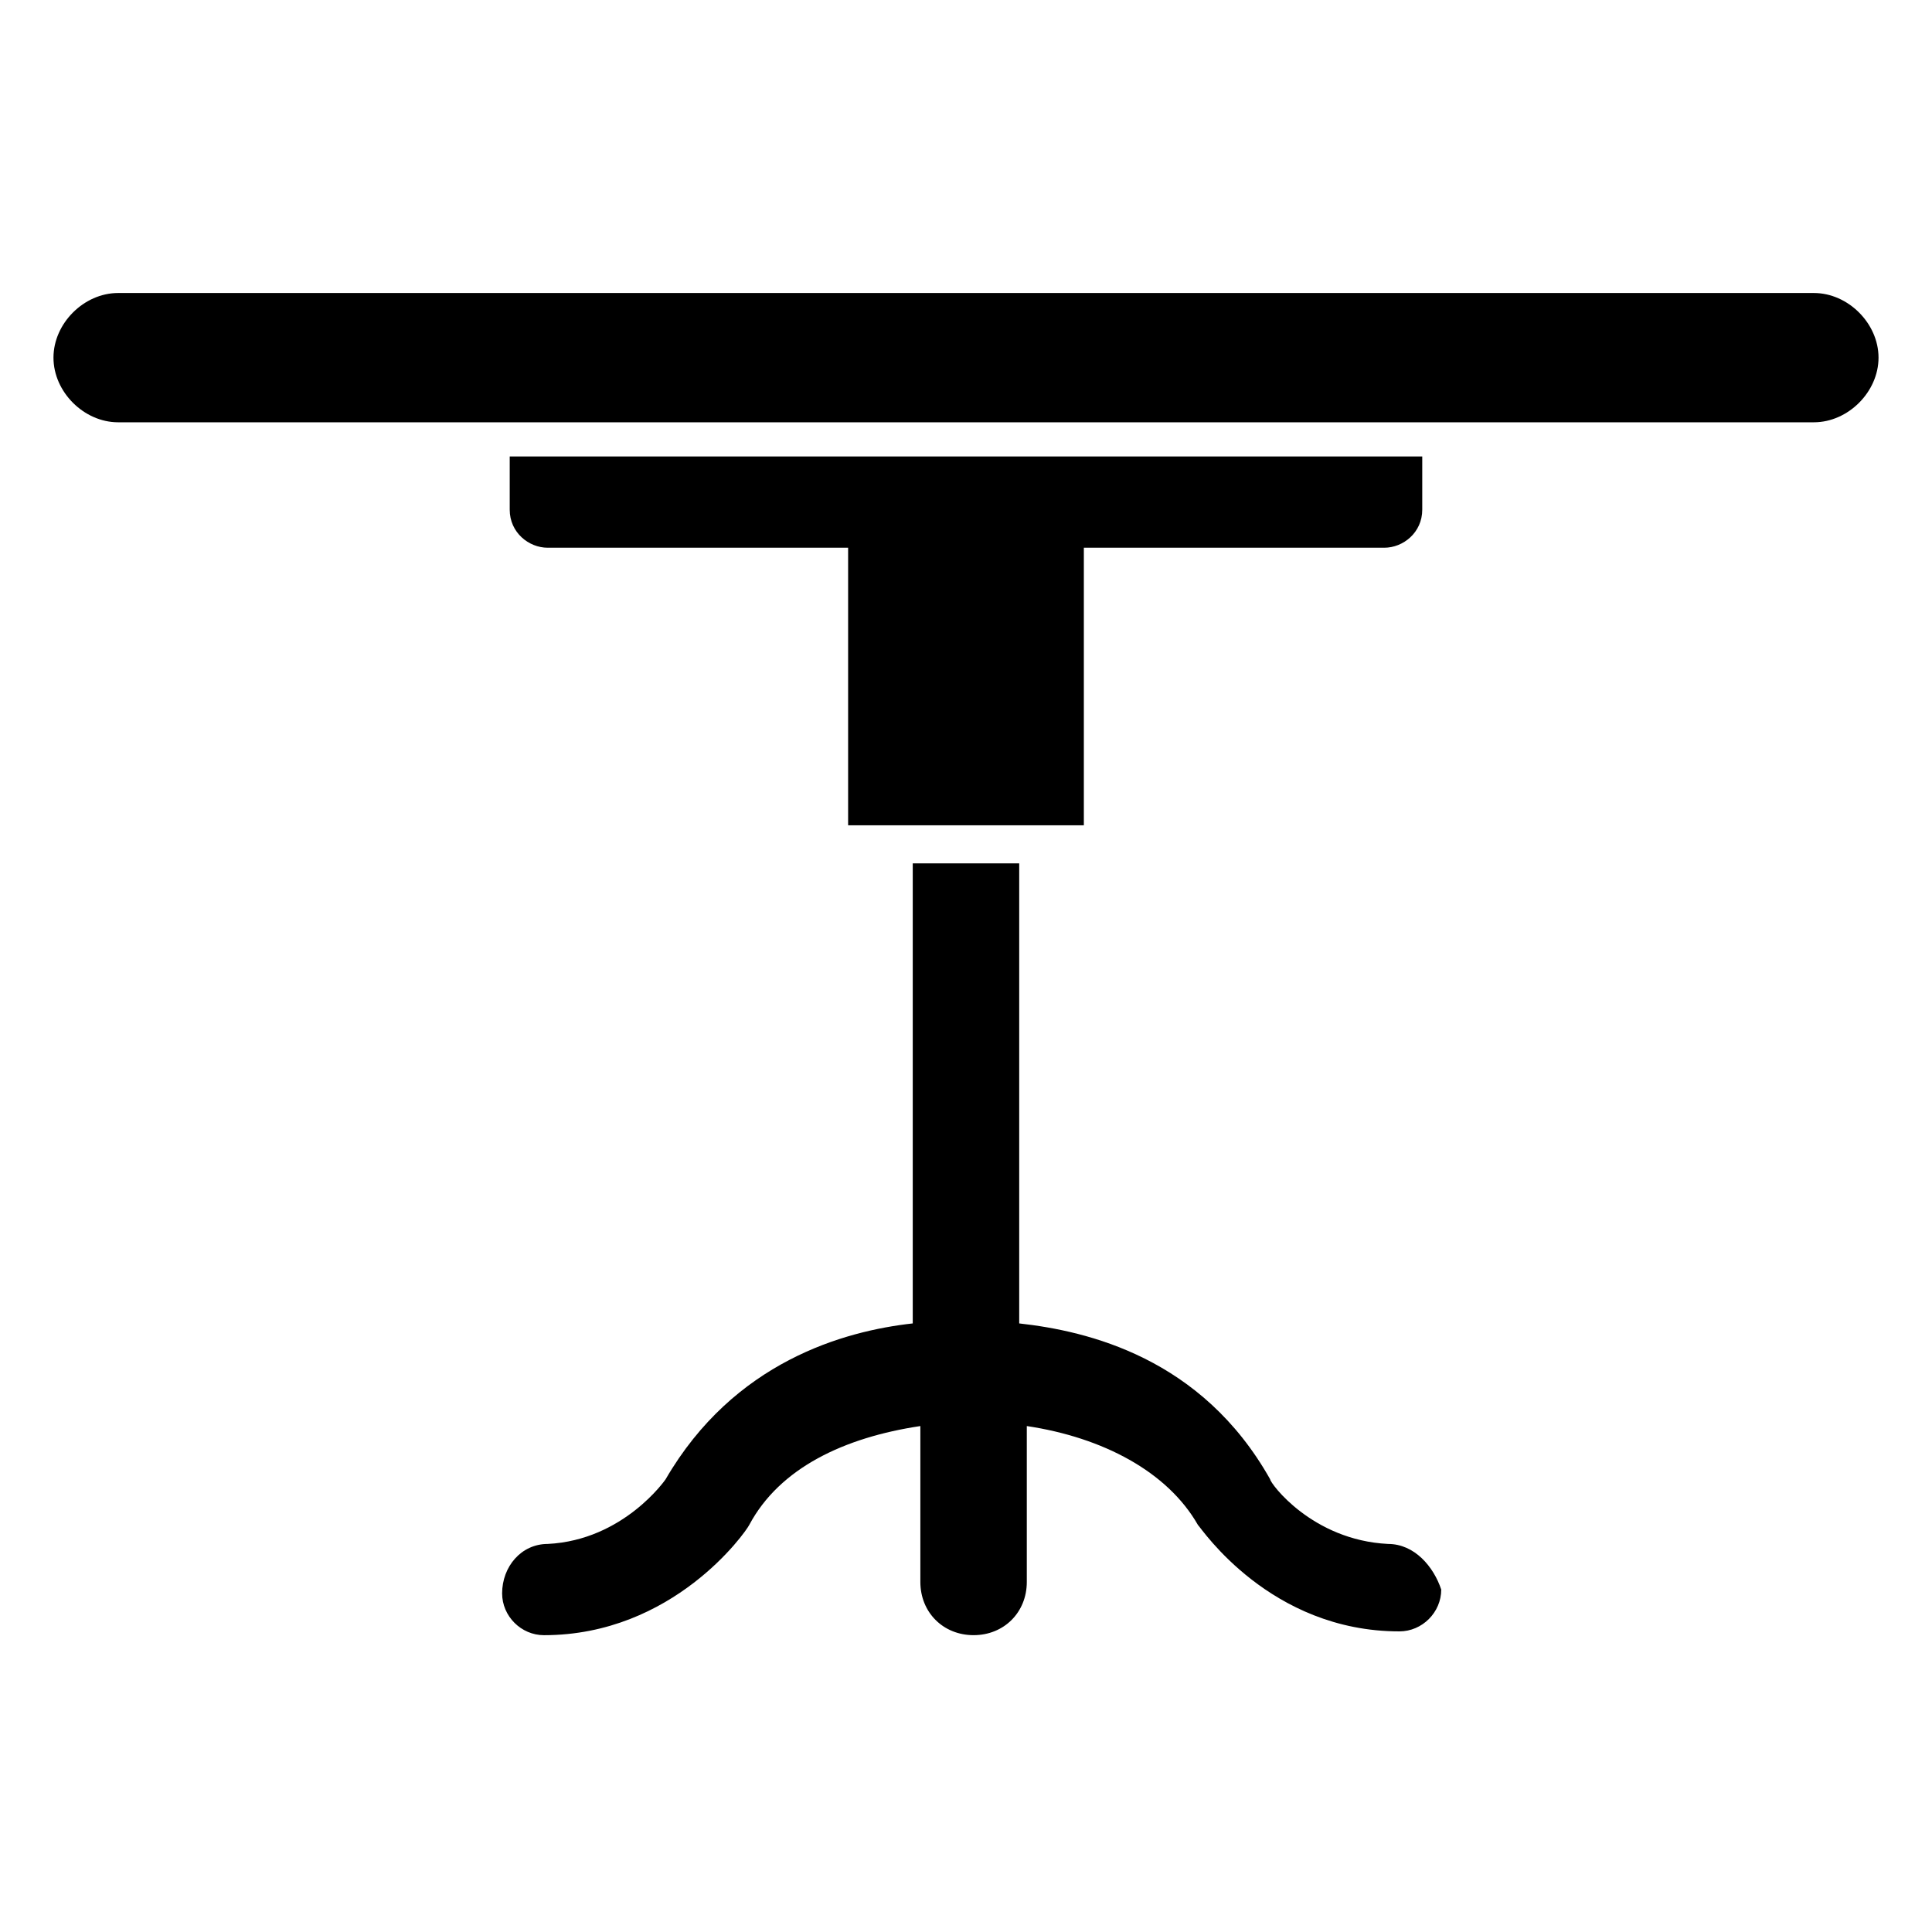 <?xml version="1.0" encoding="UTF-8"?>
<!-- Uploaded to: ICON Repo, www.svgrepo.com, Generator: ICON Repo Mixer Tools -->
<svg fill="#000000" width="800px" height="800px" version="1.1" viewBox="144 144 512 512" xmlns="http://www.w3.org/2000/svg">
 <g>
  <path d="m624.7 221.65h-449.4c-9.07 0-17.129 8.062-17.129 17.133s8.062 17.129 17.129 17.129h449.4c9.07 0 17.129-8.062 17.129-17.129 0-9.07-8.062-17.133-17.129-17.133z"/>
  <path d="m431.23 362.71v-73.555h79.602c5.039 0 10.078-4.031 10.078-10.078v-14.105h-241.83v14.105c0 6.047 5.039 10.078 10.078 10.078h79.602v73.555z"/>
  <path d="m511.84 553.16c-20.152-1.008-31.234-16.121-31.234-17.129-18.137-32.242-48.367-39.297-66.504-41.312v-121.92h-28.215v121.92c-18.137 2.016-47.359 10.078-65.496 41.312 0 0-11.082 16.121-31.234 17.129-7.055 0-12.09 6.047-12.09 13.098 0 6.047 5.039 11.082 11.082 11.082 34.258 0 53.402-27.207 54.41-29.223 8.062-15.113 25.191-23.176 45.344-26.199v41.312c0 8.062 6.047 14.105 14.105 14.105 8.062 0 14.105-6.047 14.105-14.105v-41.312c20.152 3.023 37.281 12.09 45.344 26.199 1.008 1.008 19.145 28.215 53.402 28.215 6.047 0 11.082-5.039 11.082-11.082-2.008-6.043-7.047-12.09-14.102-12.09z"/>
 </g>
</svg>